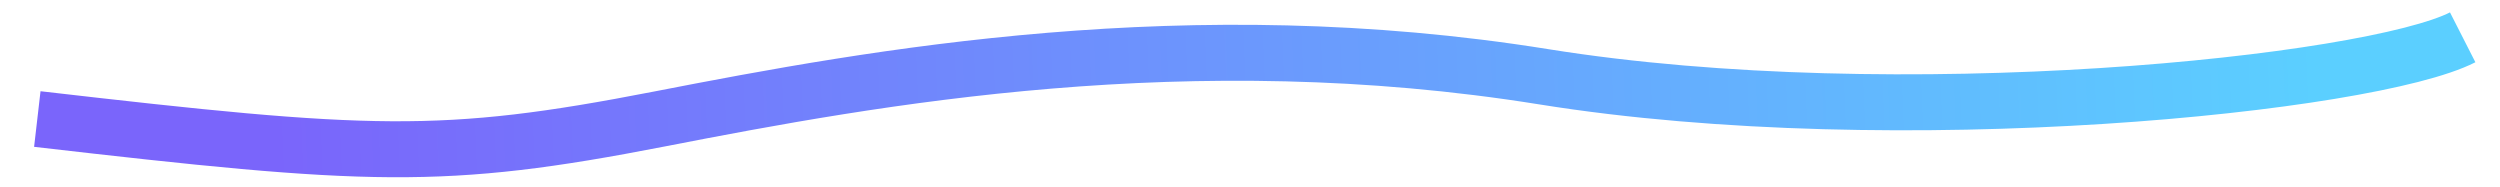 <svg width="67" height="5" viewBox="0 0 67 5" fill="none" xmlns="http://www.w3.org/2000/svg">
<path d="M1 3.19C9.889 4.217 11.849 4.322 17.667 3.19C23.484 2.057 31.866 0.53 41.37 2.057C50.874 3.584 63.531 2.258 66 1" stroke="url(#paint0_linear_125_362)" stroke-width="1.5"/>
<defs>
<linearGradient id="paint0_linear_125_362" x1="7.296" y1="3.114" x2="62.033" y2="0.847" gradientUnits="userSpaceOnUse">
<stop stop-color="#7A65FB"/>
<stop offset="1" stop-color="#5BCFFF"/>
</linearGradient>
</defs>
</svg>
